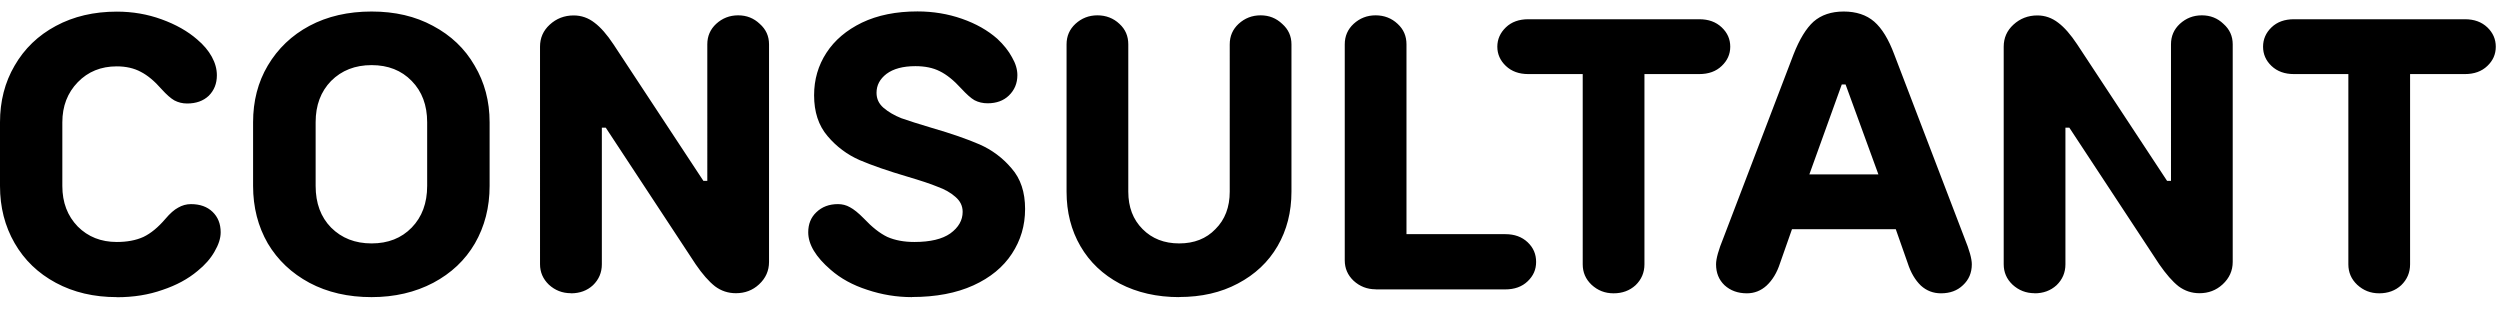<?xml version="1.0" encoding="UTF-8"?>
<svg id="_レイヤー_1" data-name="レイヤー_1" xmlns="http://www.w3.org/2000/svg" version="1.1" viewBox="0 0 243 30">
  <!-- Generator: Adobe Illustrator 29.3.1, SVG Export Plug-In . SVG Version: 2.1.0 Build 151)  -->
  <path d="M11.36,28.88c-2.23,0-4.2-.46-5.93-1.39-1.73-.93-3.06-2.21-4.01-3.86-.95-1.65-1.42-3.5-1.42-5.55v-6.19c0-2.05.47-3.89,1.42-5.51.95-1.65,2.29-2.94,4.01-3.86,1.73-.93,3.7-1.39,5.93-1.39,1.53,0,2.98.25,4.35.75,1.38.5,2.53,1.15,3.45,1.95.63.53,1.1,1.09,1.43,1.69.33.6.49,1.2.49,1.8,0,.8-.26,1.46-.79,1.99-.53.5-1.23.75-2.1.75-.45,0-.86-.1-1.24-.3-.35-.2-.76-.56-1.24-1.09-.7-.8-1.38-1.36-2.03-1.69-.65-.35-1.43-.53-2.33-.53-1.53,0-2.79.51-3.79,1.54-1,1.03-1.5,2.33-1.5,3.9v6.19c0,1.6.5,2.91,1.5,3.94,1,1,2.26,1.5,3.79,1.5,1,0,1.86-.16,2.59-.49.73-.35,1.44-.94,2.14-1.76.45-.53.86-.89,1.24-1.09.38-.22.79-.34,1.24-.34.88,0,1.58.25,2.1.75s.79,1.16.79,1.99c0,.58-.2,1.2-.6,1.88-.38.67-.93,1.3-1.65,1.88-.93.78-2.06,1.39-3.41,1.84-1.33.47-2.8.71-4.43.71ZM36.12,28.88c-2.28,0-4.29-.46-6.04-1.39-1.73-.93-3.08-2.2-4.05-3.83-.95-1.65-1.43-3.51-1.43-5.59v-6.19c0-2.05.47-3.89,1.43-5.51.98-1.65,2.33-2.94,4.05-3.86,1.75-.93,3.76-1.39,6.04-1.39s4.24.46,5.96,1.39c1.75.93,3.1,2.21,4.05,3.86.97,1.63,1.46,3.46,1.46,5.51v6.19c0,2.08-.48,3.94-1.43,5.59-.95,1.63-2.3,2.9-4.05,3.83-1.75.92-3.75,1.39-6,1.39ZM36.12,23.66c1.6,0,2.9-.51,3.9-1.54,1-1.03,1.5-2.38,1.5-4.05v-6.19c0-1.65-.5-2.99-1.5-4.01-1-1.03-2.3-1.54-3.9-1.54s-2.91.51-3.94,1.54c-1,1.03-1.5,2.36-1.5,4.01v6.19c0,1.68.5,3.03,1.5,4.05,1.03,1.03,2.34,1.54,3.94,1.54ZM55.49,28.5c-.83,0-1.54-.28-2.14-.83-.57-.55-.86-1.21-.86-1.99V4.54c0-.85.31-1.56.94-2.14.65-.6,1.43-.9,2.33-.9.75,0,1.43.24,2.03.71.6.45,1.21,1.15,1.84,2.1l8.74,13.27h.38V4.31c0-.8.29-1.46.86-1.99.6-.55,1.31-.83,2.14-.83s1.52.28,2.1.83c.6.53.9,1.19.9,1.99v21.15c0,.85-.32,1.58-.97,2.18-.62.58-1.38.86-2.25.86-.75,0-1.43-.22-2.03-.67-.6-.47-1.23-1.19-1.88-2.14l-8.74-13.28h-.38v13.28c0,.8-.29,1.48-.86,2.03-.57.53-1.29.79-2.14.79ZM88.65,28.88c-1.5,0-2.95-.24-4.35-.71-1.4-.45-2.59-1.1-3.56-1.95-1.45-1.25-2.18-2.46-2.18-3.64,0-.8.26-1.45.79-1.95.55-.53,1.25-.79,2.1-.79.42,0,.81.1,1.16.3.38.2.83.56,1.35,1.09.8.85,1.56,1.45,2.29,1.8.75.33,1.63.49,2.63.49,1.55,0,2.71-.28,3.49-.83.8-.58,1.2-1.28,1.2-2.1,0-.58-.24-1.06-.71-1.46-.45-.4-1.03-.73-1.73-.98-.67-.28-1.65-.6-2.93-.98-1.87-.55-3.43-1.09-4.65-1.61-1.2-.53-2.24-1.3-3.11-2.33-.88-1.03-1.31-2.35-1.31-3.97,0-1.53.4-2.9,1.2-4.13.8-1.23,1.95-2.2,3.45-2.93,1.53-.73,3.33-1.09,5.4-1.09,1.52,0,2.96.24,4.31.71,1.38.48,2.52,1.13,3.45,1.95.62.58,1.1,1.18,1.43,1.8.35.6.52,1.18.52,1.73,0,.8-.28,1.46-.83,1.99-.52.5-1.21.75-2.06.75-.47,0-.9-.1-1.28-.3-.35-.2-.77-.58-1.28-1.13-.73-.8-1.42-1.36-2.1-1.69-.65-.33-1.44-.49-2.36-.49-1.2,0-2.14.25-2.81.75-.65.5-.97,1.11-.97,1.84,0,.58.22,1.06.68,1.46.47.4,1.05.74,1.73,1.01.7.25,1.69.56,2.96.94,1.9.55,3.45,1.09,4.65,1.61,1.2.53,2.24,1.3,3.11,2.33.88,1,1.31,2.31,1.31,3.94s-.43,3.05-1.28,4.35c-.85,1.3-2.1,2.33-3.75,3.08-1.65.75-3.64,1.13-5.96,1.13ZM114.63,28.88c-2.18,0-4.1-.44-5.78-1.31-1.65-.88-2.93-2.09-3.83-3.64-.9-1.55-1.35-3.31-1.35-5.29V4.31c0-.8.29-1.46.86-1.99.6-.55,1.31-.83,2.14-.83s1.56.28,2.14.83c.58.53.86,1.19.86,1.99v14.32c0,1.5.46,2.71,1.39,3.64.92.93,2.11,1.39,3.56,1.39s2.63-.46,3.52-1.39c.93-.92,1.39-2.14,1.39-3.64V4.31c0-.8.29-1.46.86-1.99.6-.55,1.31-.83,2.14-.83s1.52.28,2.1.83c.6.53.9,1.19.9,1.99v14.32c0,1.98-.45,3.74-1.35,5.29-.9,1.55-2.19,2.76-3.86,3.64-1.65.88-3.55,1.31-5.7,1.31ZM133.71,28.12c-.82,0-1.54-.28-2.14-.83-.58-.55-.86-1.21-.86-1.99V4.31c0-.8.29-1.46.86-1.99.6-.55,1.31-.83,2.14-.83s1.56.28,2.14.83c.58.53.86,1.19.86,1.99v18.45h9.6c.9,0,1.62.26,2.18.79s.82,1.16.82,1.91-.27,1.35-.82,1.88-1.28.79-2.18.79h-12.6ZM165.17,1.87c.9,0,1.62.26,2.18.79s.83,1.15.83,1.88-.28,1.35-.83,1.87c-.55.53-1.28.79-2.18.79h-5.33v18.49c0,.8-.29,1.48-.86,2.03-.58.53-1.29.79-2.14.79s-1.54-.28-2.14-.83c-.58-.55-.86-1.21-.86-1.99V7.2h-5.29c-.9,0-1.62-.26-2.18-.79-.55-.52-.83-1.15-.83-1.87s.28-1.35.83-1.88,1.28-.79,2.18-.79h16.61ZM190.95,23.14c.47,1.15.71,2,.71,2.55,0,.83-.29,1.5-.86,2.03-.55.53-1.26.79-2.14.79-.75,0-1.4-.25-1.95-.75-.55-.53-.98-1.25-1.28-2.18l-1.16-3.3h-10.09l-1.16,3.3c-.3.93-.74,1.65-1.31,2.18-.55.5-1.19.75-1.91.75-.88,0-1.6-.26-2.18-.79-.55-.53-.82-1.2-.82-2.03,0-.55.24-1.4.71-2.55l6.82-17.85c.58-1.48,1.23-2.54,1.95-3.19.75-.65,1.72-.98,2.93-.98s2.21.33,2.96.98c.75.65,1.4,1.71,1.95,3.19l6.83,17.85ZM179.4,8.21h-.38l-3.15,8.74h6.71l-3.19-8.74ZM197.76,28.5c-.83,0-1.54-.28-2.14-.83-.58-.55-.86-1.21-.86-1.99V4.54c0-.85.31-1.56.94-2.14.65-.6,1.43-.9,2.33-.9.75,0,1.42.24,2.03.71.6.45,1.21,1.15,1.84,2.1l8.74,13.27h.38V4.31c0-.8.29-1.46.86-1.99.6-.55,1.31-.83,2.14-.83s1.53.28,2.1.83c.6.53.9,1.19.9,1.99v21.15c0,.85-.33,1.58-.98,2.18-.63.58-1.38.86-2.25.86-.75,0-1.42-.22-2.03-.67-.6-.47-1.22-1.19-1.88-2.14l-8.74-13.28h-.38v13.28c0,.8-.29,1.48-.86,2.03-.58.53-1.29.79-2.14.79ZM239.59,1.87c.9,0,1.62.26,2.18.79.55.53.82,1.15.82,1.88s-.27,1.35-.82,1.87c-.55.53-1.28.79-2.18.79h-5.33v18.49c0,.8-.29,1.48-.86,2.03-.57.53-1.29.79-2.14.79s-1.54-.28-2.14-.83c-.58-.55-.86-1.21-.86-1.99V7.2h-5.29c-.9,0-1.62-.26-2.18-.79-.55-.52-.82-1.15-.82-1.87s.27-1.35.82-1.88,1.28-.79,2.18-.79h16.61Z"/>
</svg>